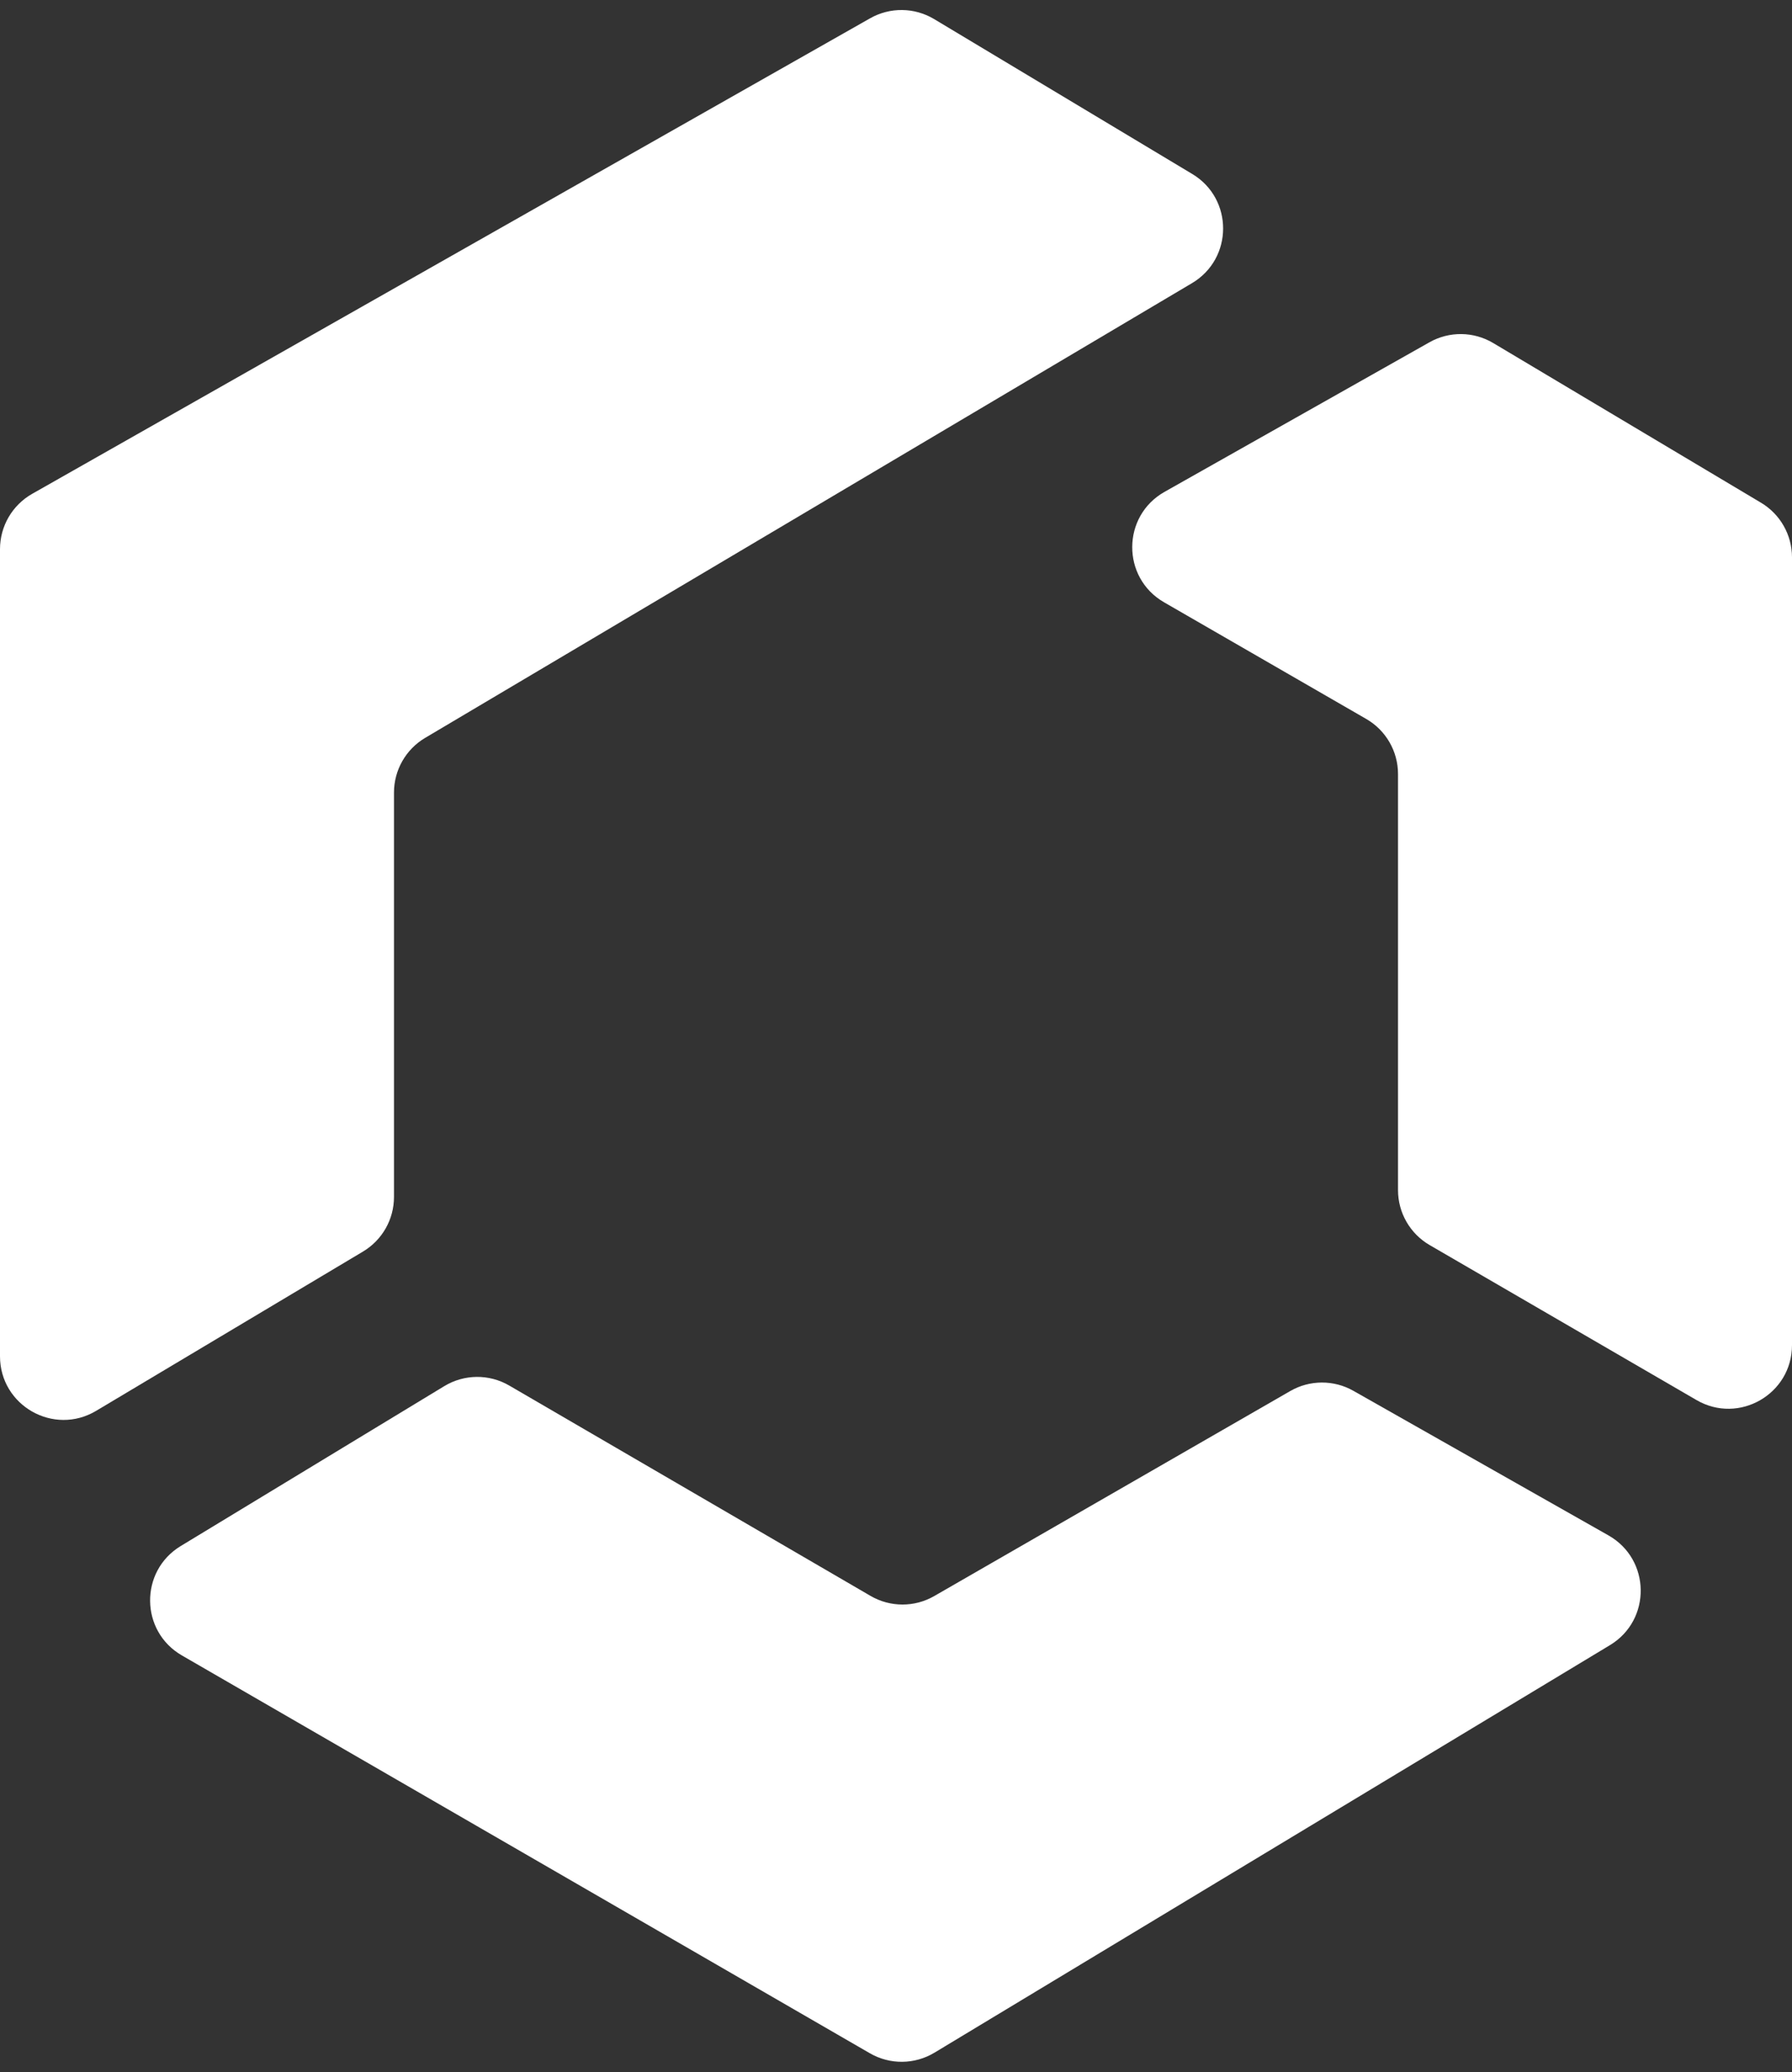 <svg width="141" height="163" viewBox="0 0 141 163" fill="none" xmlns="http://www.w3.org/2000/svg">
<rect x="0" y="0" width="141" height="163" fill="#333333" stroke="none"/>
<path d="M68.462 1.44C70.03 0.55 71.956 0.574 73.502 1.501L93.811 13.687C97.058 15.635 97.046 20.344 93.789 22.275L33.45 58.047C31.931 58.948 31 60.583 31 62.348V94.161C31 95.922 30.074 97.553 28.562 98.455L7.562 110.987C4.229 112.976 0 110.575 0 106.693V43.196C0 41.396 0.967 39.735 2.533 38.847L68.462 1.44Z" fill="white"/>
<path d="M112.474 26.926C114.036 26.044 115.951 26.067 117.492 26.986L138.56 39.546C140.073 40.447 141 42.079 141 43.84V105.815C141 109.67 136.823 112.074 133.489 110.139L112.489 97.945C110.948 97.051 110 95.403 110 93.621V60.888C110 59.101 109.046 57.45 107.499 56.557L91.589 47.378C88.236 45.444 88.258 40.596 91.629 38.693L112.474 26.926Z" fill="white"/>
<path d="M14.309 130.225C11.019 128.324 10.969 123.592 14.218 121.622L34.959 109.041C36.525 108.091 38.485 108.073 40.068 108.995L68.498 125.544C70.046 126.445 71.957 126.449 73.508 125.556L101.525 109.425C103.059 108.542 104.945 108.536 106.485 109.408L126.561 120.785C129.888 122.67 129.953 127.441 126.678 129.416L73.528 161.475C71.969 162.416 70.021 162.434 68.444 161.522L14.309 130.225Z" fill="white"/>
</svg>
